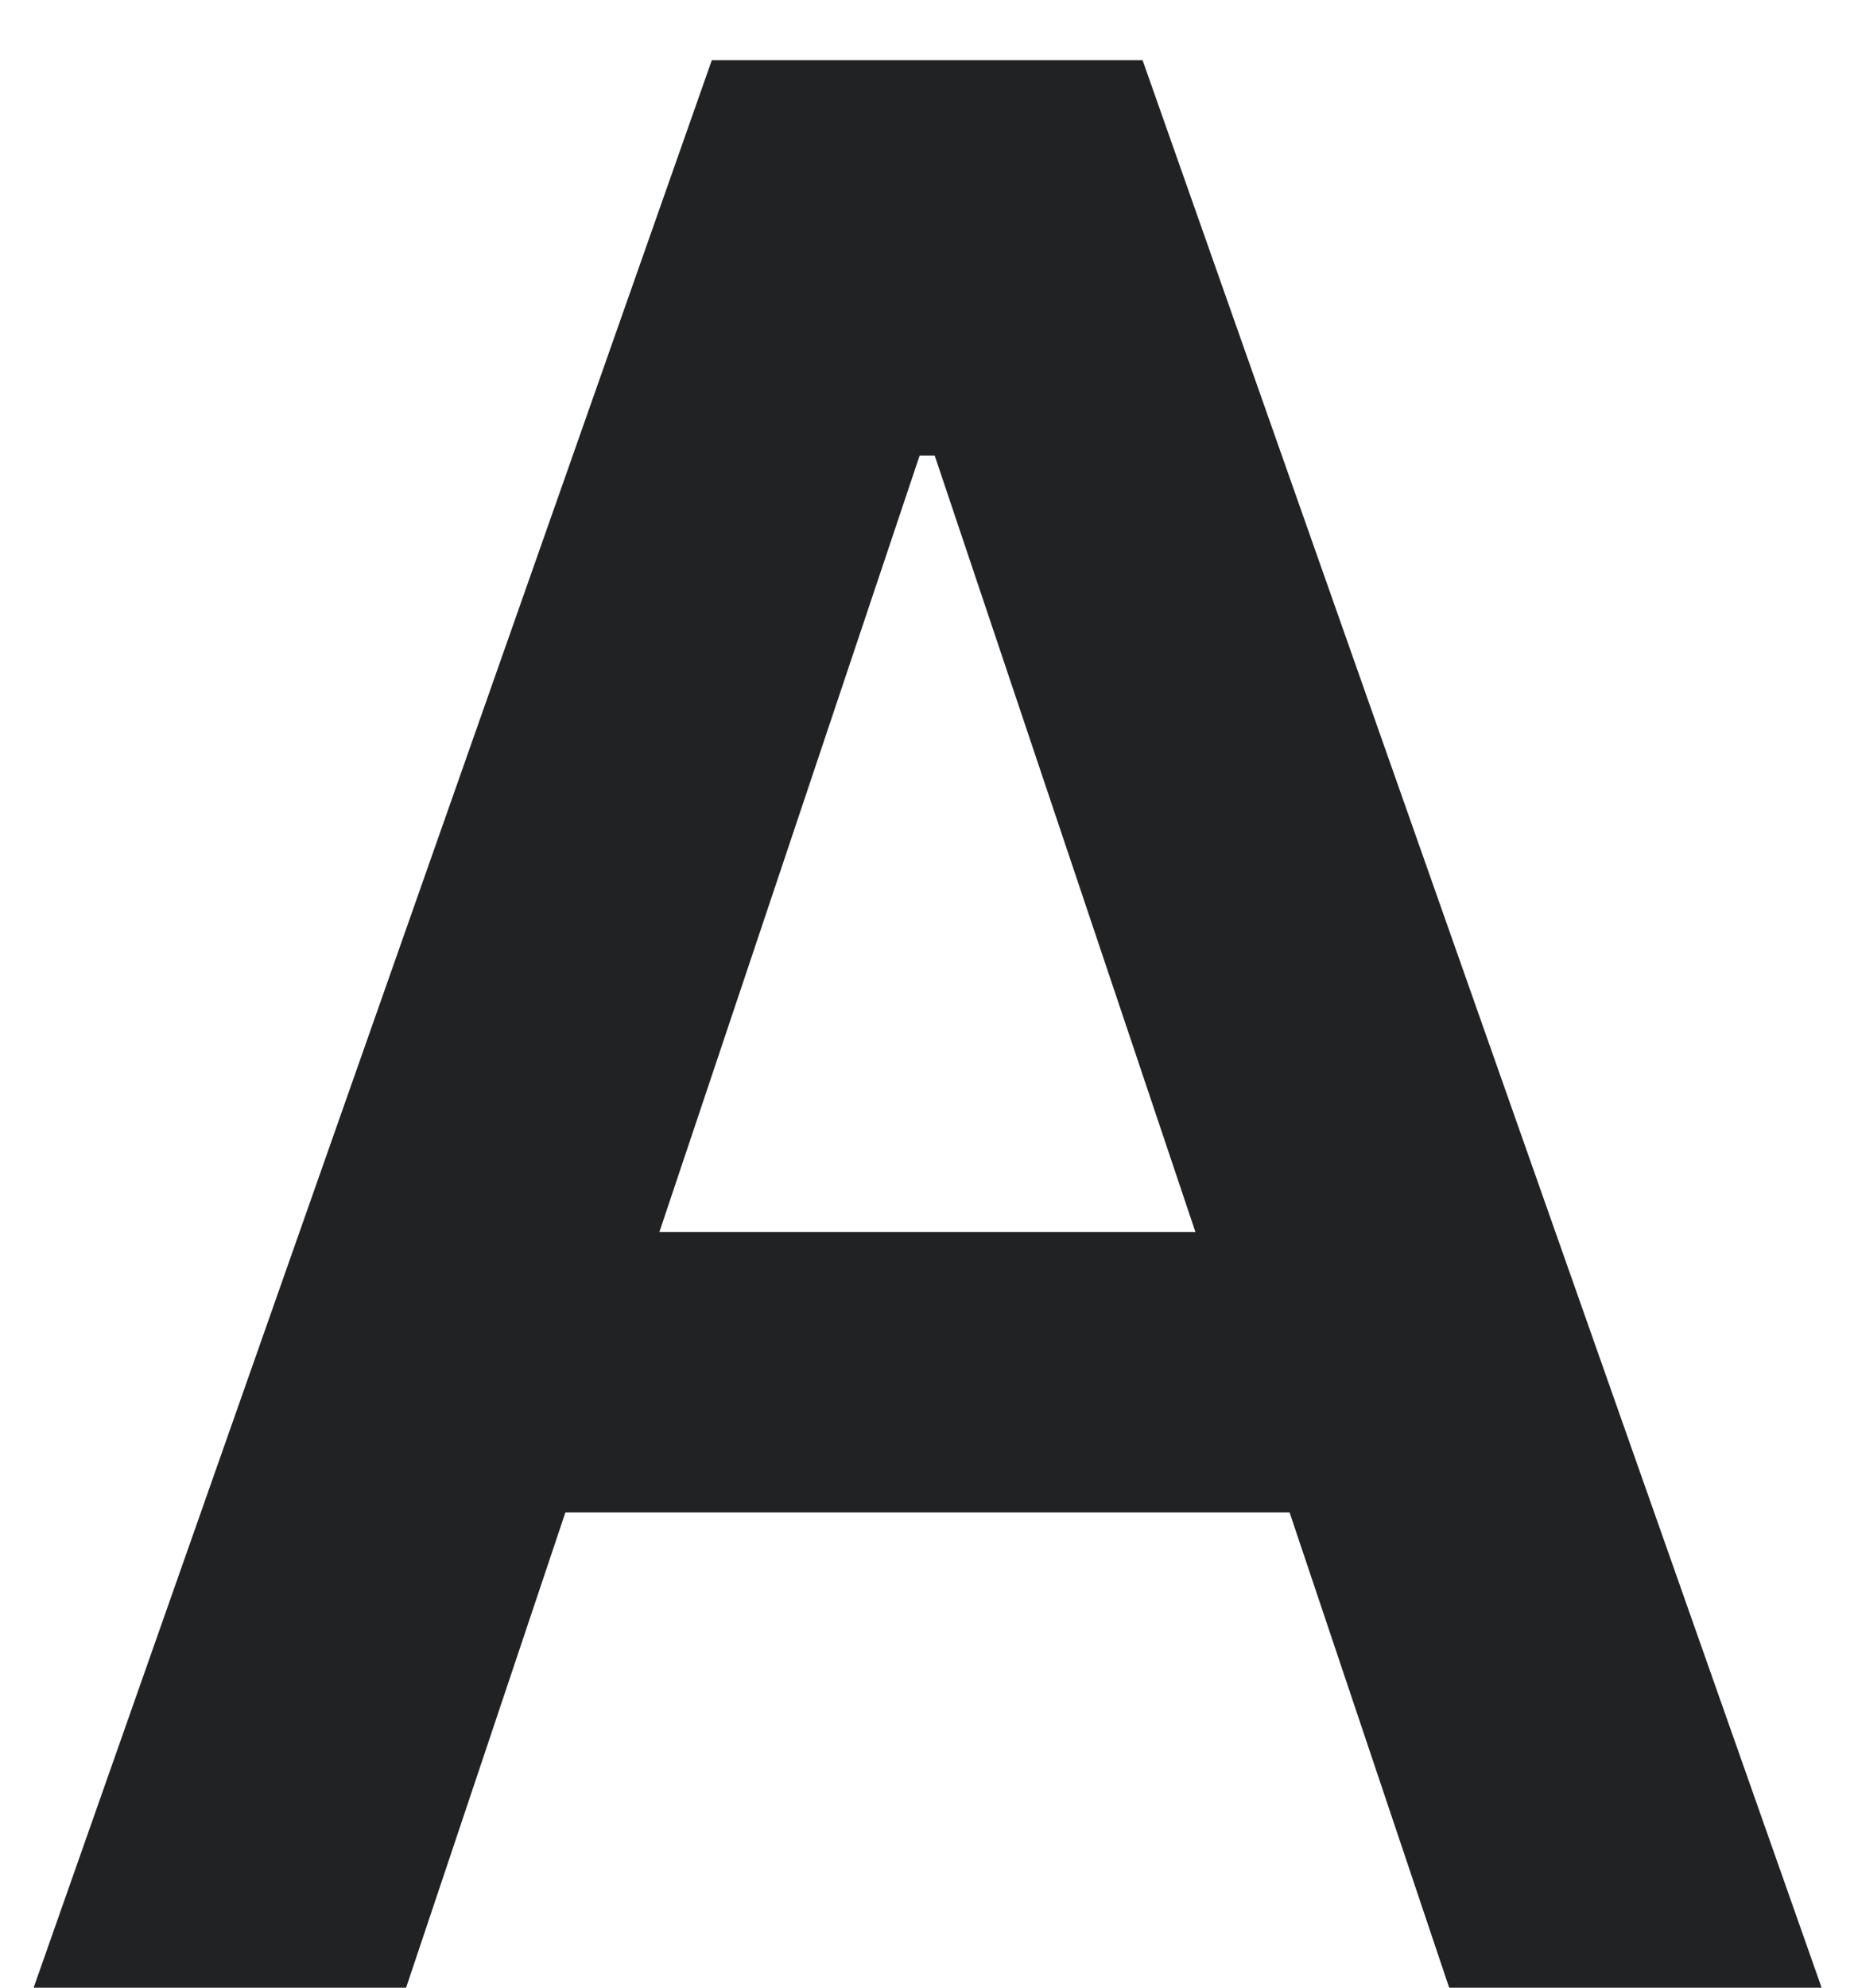 <?xml version="1.0" encoding="UTF-8"?> <svg xmlns="http://www.w3.org/2000/svg" width="28" height="30" viewBox="0 0 28 30" fill="none"><path d="M6.133 30H0.508L10.75 0.909H17.256L27.511 30H21.886L14.116 6.875H13.889L6.133 30ZM6.318 18.594H21.659V22.827H6.318V18.594Z" fill="#212224"></path></svg> 